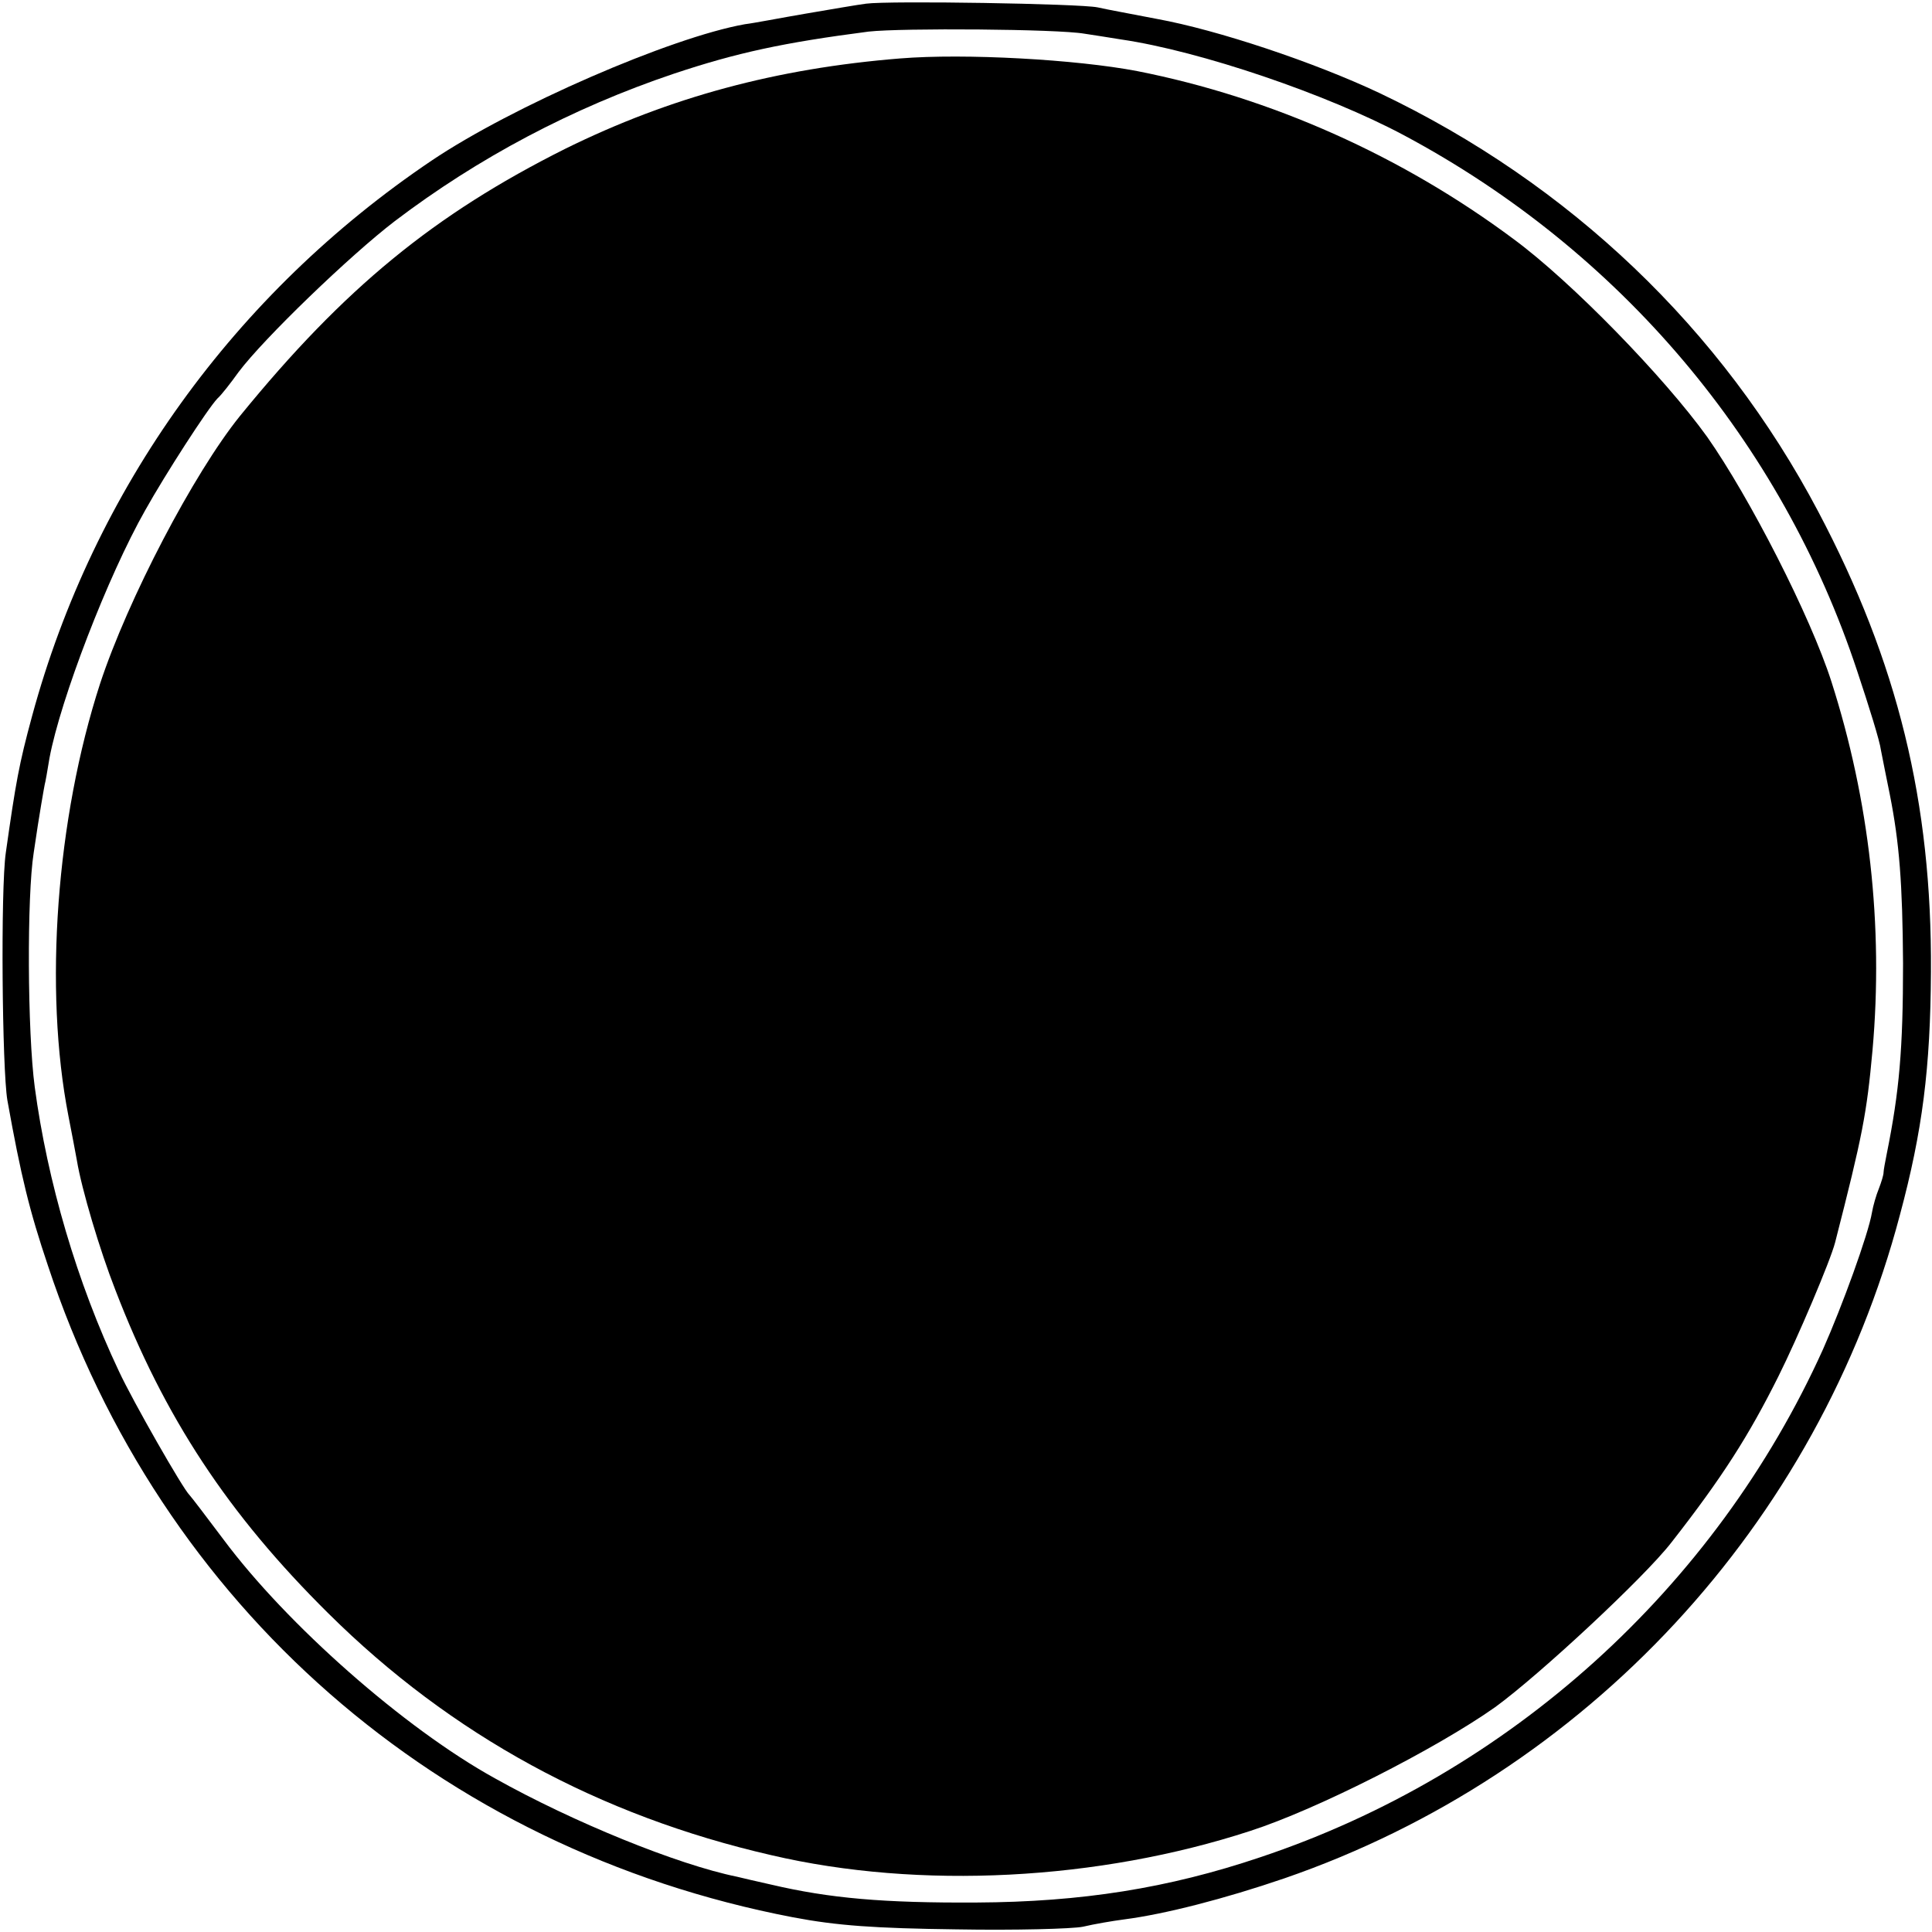 <?xml version="1.0" standalone="no"?>
<!DOCTYPE svg PUBLIC "-//W3C//DTD SVG 20010904//EN"
 "http://www.w3.org/TR/2001/REC-SVG-20010904/DTD/svg10.dtd">
<svg version="1.0" xmlns="http://www.w3.org/2000/svg"
 width="367pt" height="367pt" viewBox="0 0 367 367"
 preserveAspectRatio="xMidYMid meet">
<g transform="translate(0,367) scale(0.1,-0.1)"
fill="#000000" stroke="none">
<path d="M1645 3663 c-16 -2 -68 -11 -115 -19 -47 -8 -98 -18 -115 -20 -141
-25 -442 -156 -595 -259 -374 -252 -642 -624 -759 -1055 -25 -92 -31 -126 -50
-260 -10 -69 -7 -411 3 -470 26 -145 42 -210 77 -314 214 -647 742 -1109 1415
-1238 84 -16 156 -21 311 -23 112 -2 220 1 240 5 21 5 56 11 79 14 77 10 190
39 304 78 574 198 1014 673 1169 1260 43 160 58 279 59 462 2 322 -63 588
-214 874 -183 347 -472 623 -833 795 -125 59 -308 120 -423 141 -46 9 -96 18
-113 22 -34 7 -395 13 -440 7z m415 -57 c14 -2 45 -7 70 -11 150 -22 391 -104
537 -182 410 -219 717 -582 861 -1018 22 -66 43 -133 45 -150 3 -16 11 -55 17
-85 18 -91 24 -168 25 -320 0 -163 -7 -243 -31 -362 -3 -15 -6 -31 -6 -35 0
-5 -4 -18 -9 -31 -5 -12 -11 -33 -13 -45 -7 -42 -57 -179 -93 -260 -205 -454
-596 -807 -1069 -965 -175 -59 -340 -85 -539 -86 -177 -1 -279 8 -390 34 -27
6 -57 13 -65 15 -113 23 -312 104 -460 187 -172 95 -395 292 -515 453 -33 44
-62 82 -65 85 -12 11 -108 179 -134 235 -80 169 -136 361 -160 540 -14 105
-15 363 -2 445 11 76 20 125 21 130 1 3 5 25 9 50 21 112 111 346 182 471 38
68 118 192 137 212 7 6 25 29 40 50 48 64 212 222 297 287 158 120 337 215
530 280 120 40 208 59 370 80 63 7 359 5 410 -4z"/>
<path d="M1710 3559 c-236 -19 -438 -74 -635 -171 -250 -125 -421 -265 -619
-508 -88 -109 -213 -348 -266 -509 -83 -256 -107 -580 -60 -821 6 -30 13 -68
16 -84 9 -55 44 -172 73 -246 93 -242 214 -426 405 -615 233 -231 514 -384
841 -459 282 -66 622 -48 910 46 127 41 353 156 465 235 84 61 284 247 335
313 97 124 147 203 203 315 37 74 99 220 108 255 52 203 60 244 71 365 21 236
-6 475 -78 700 -40 125 -156 351 -236 465 -82 114 -258 295 -368 376 -212 158
-461 269 -715 319 -115 22 -327 34 -450 24z"/>
</g>
</svg>
